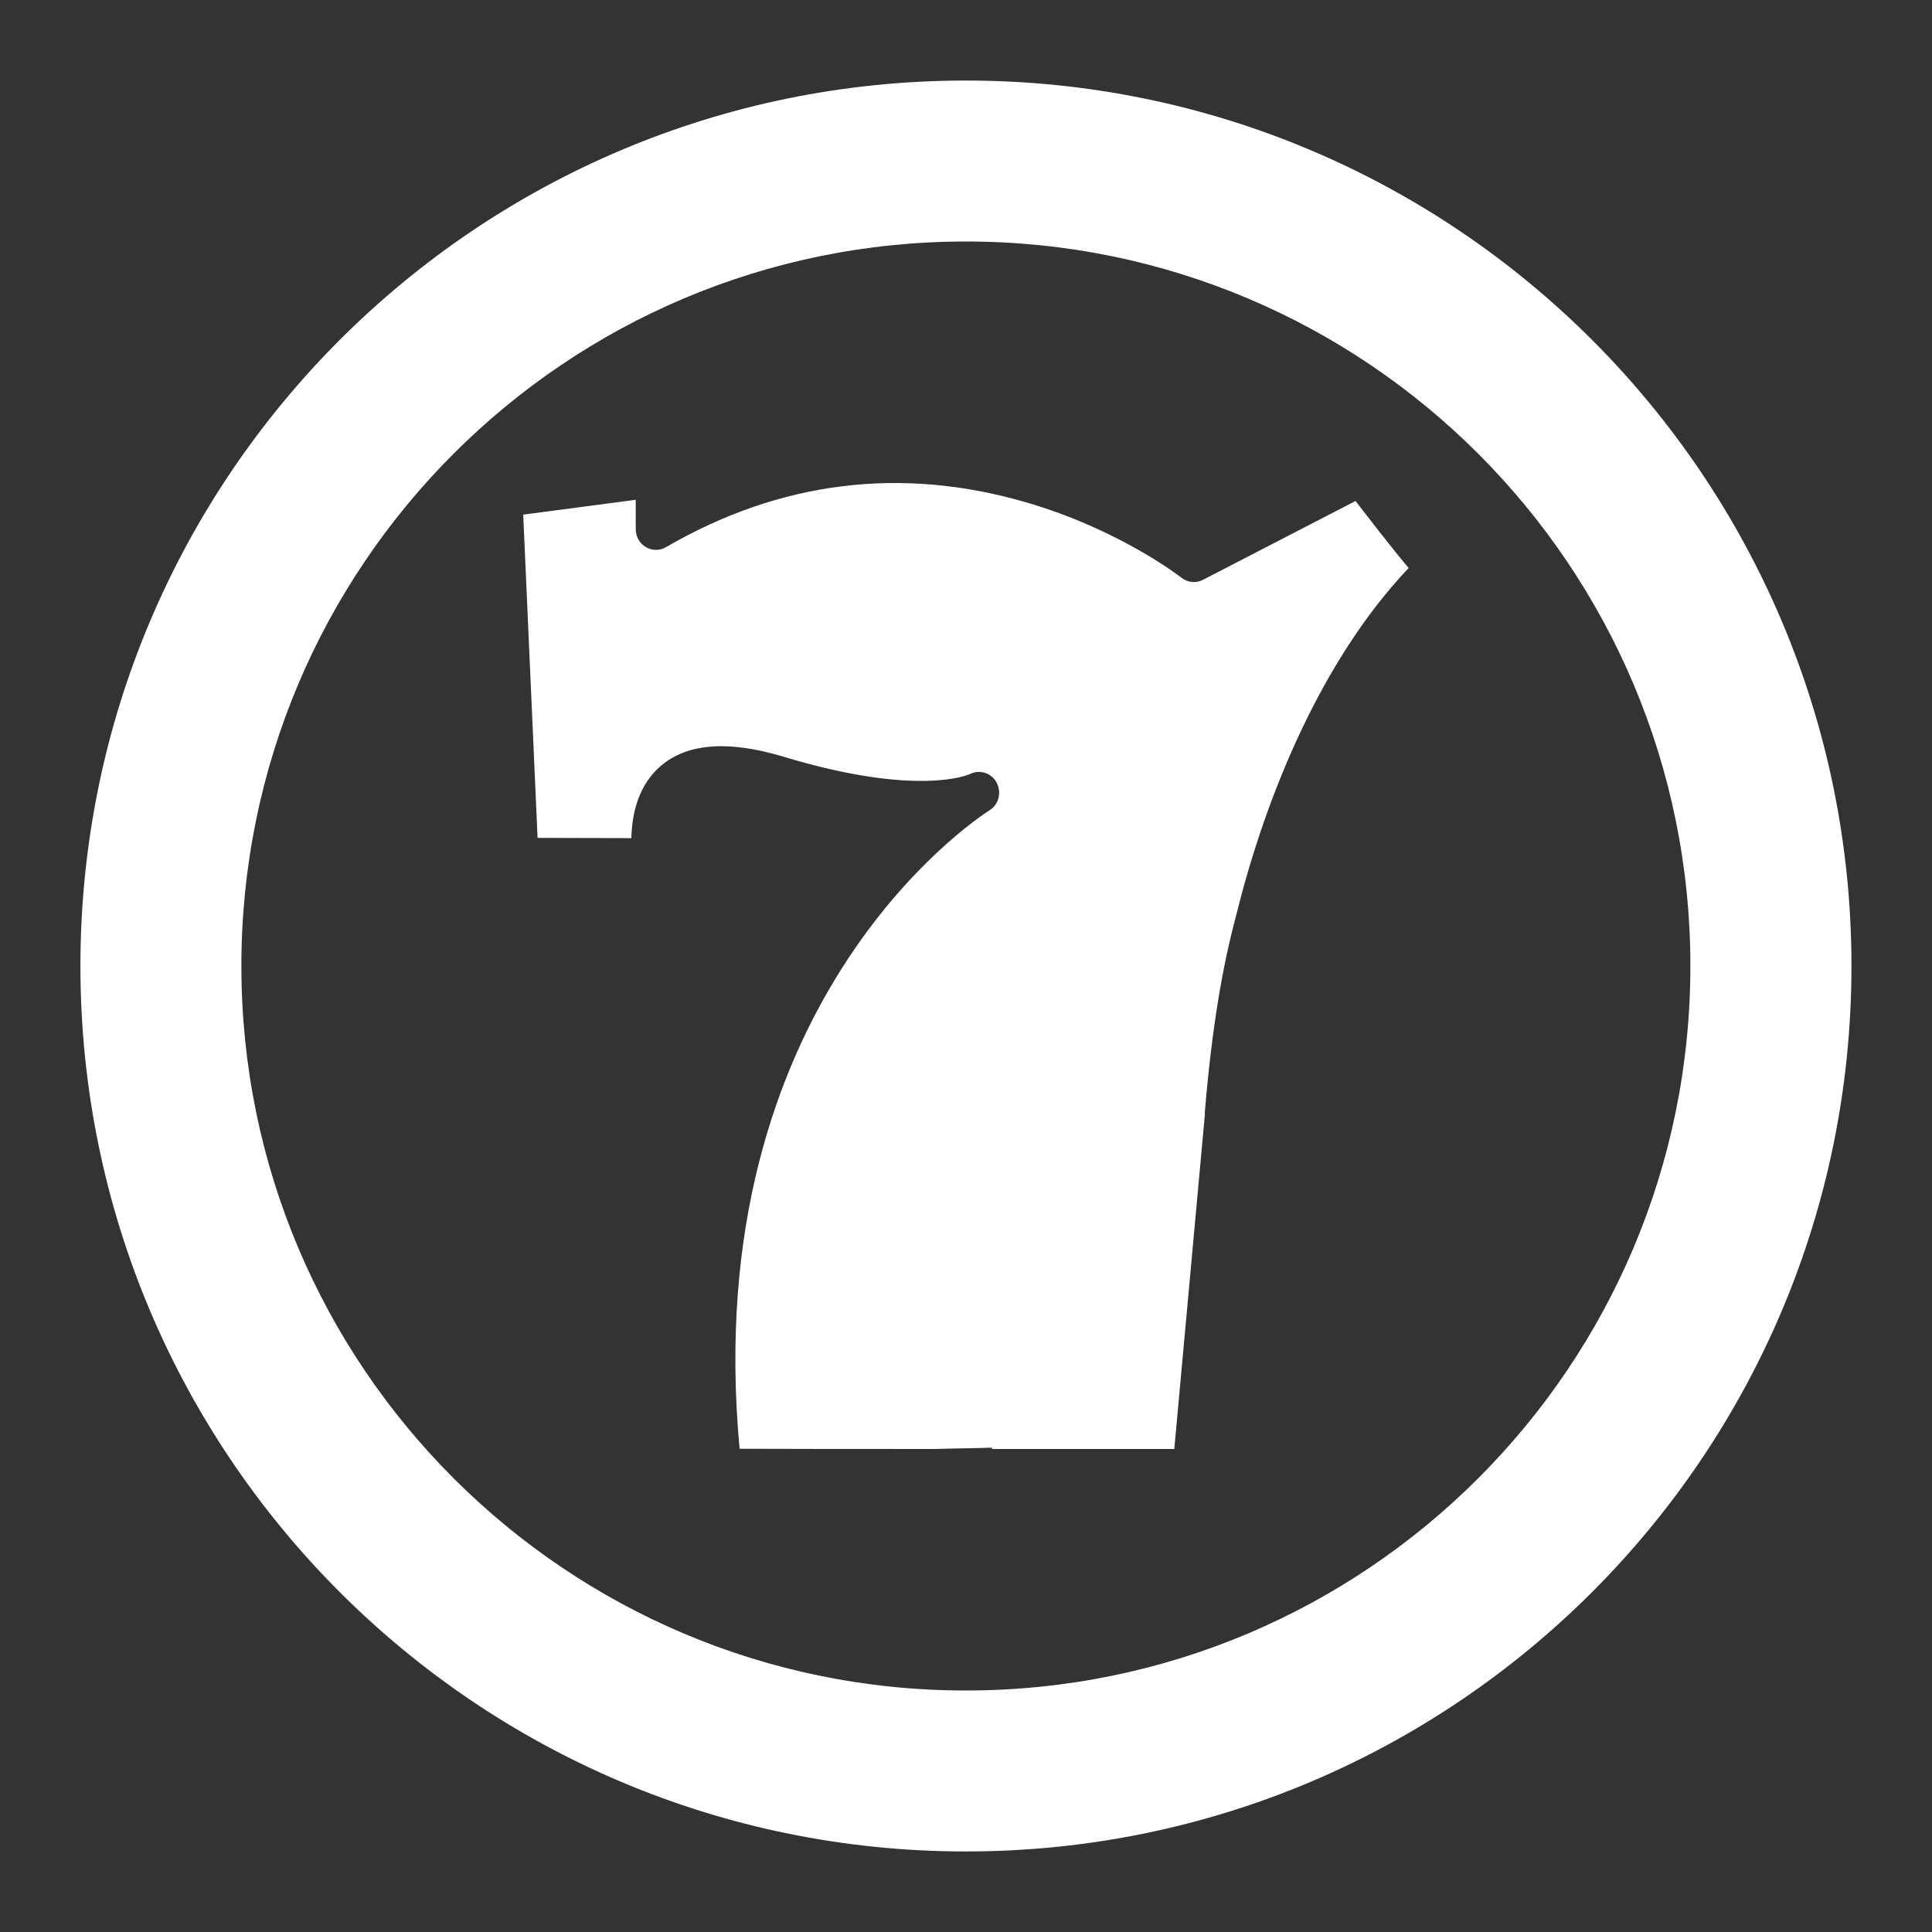 <svg width="16" height="16" viewBox="0 0 16 16" fill="none" xmlns="http://www.w3.org/2000/svg">
<rect x="0" y="0" width="16" height="16" fill="#333333" stroke="none"/>
<path d="M9.977 9.221C10.035 8.521 10.123 8.004 10.24 7.571C10.486 6.577 10.951 5.456 11.666 4.704C11.528 4.541 11.338 4.294 11.226 4.149L9.962 4.802C9.905 4.832 9.836 4.825 9.785 4.785C9.78 4.781 9.274 4.385 8.494 4.159C7.46 3.859 6.458 3.984 5.514 4.532C5.462 4.562 5.399 4.561 5.348 4.53C5.296 4.5 5.265 4.443 5.265 4.382V4.139L4.333 4.262L4.452 6.939L5.229 6.941C5.232 6.771 5.272 6.531 5.45 6.363C5.668 6.157 6.017 6.125 6.486 6.266C7.604 6.604 8.021 6.415 8.031 6.411C8.105 6.373 8.196 6.396 8.244 6.465C8.291 6.535 8.283 6.63 8.223 6.689C8.213 6.698 8.202 6.706 8.191 6.713C8.054 6.801 5.783 8.319 6.125 11.998C6.407 11.999 6.938 12 7.733 12C7.817 11.998 7.929 11.995 8.06 11.993L8.216 11.989L8.215 12H9.725L9.979 9.222L9.977 9.221Z" fill="white"/>
<path fill-rule="evenodd" clip-rule="evenodd" d="M7.999 15.333C12.049 15.333 15.333 12.05 15.333 8C15.333 3.95 12.049 0.667 7.999 0.667C3.949 0.667 0.666 3.95 0.666 8C0.666 12.05 3.949 15.333 7.999 15.333ZM7.999 14C11.313 14 13.999 11.314 13.999 8C13.999 4.686 11.313 2 7.999 2C4.686 2 1.999 4.686 1.999 8C1.999 11.314 4.686 14 7.999 14Z" fill="white"/>
</svg>
